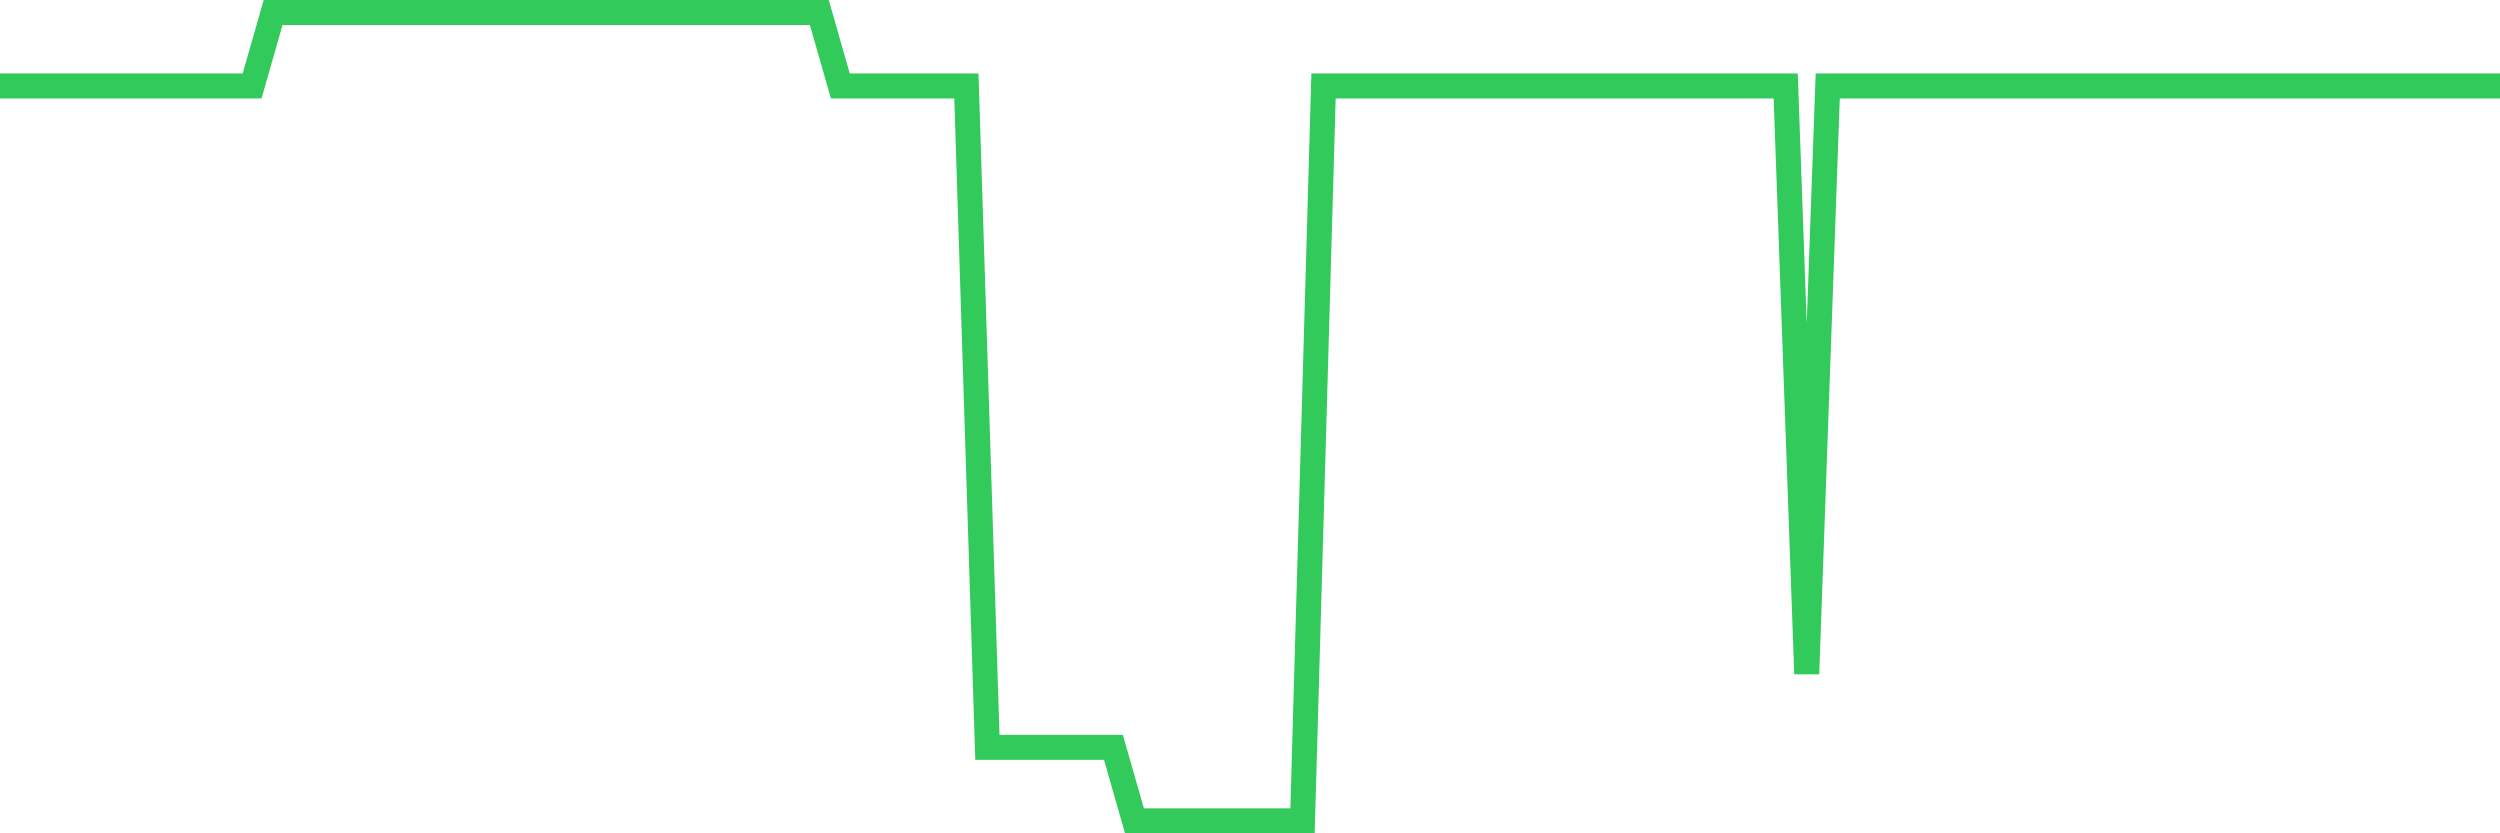<svg
  xmlns="http://www.w3.org/2000/svg"
  xmlns:xlink="http://www.w3.org/1999/xlink"
  width="120"
  height="40"
  viewBox="0 0 120 40"
  preserveAspectRatio="none"
>
  <polyline
    points="0,4.127 1.008,4.127 2.017,4.127 3.025,4.127 4.034,4.127 5.042,4.127 6.05,4.127 7.059,4.127 8.067,4.127 9.076,4.127 10.084,4.127 11.092,4.127 12.101,4.127 13.109,0.6 14.118,0.6 15.126,0.6 16.134,0.6 17.143,0.6 18.151,0.6 19.16,0.6 20.168,0.6 21.176,0.6 22.185,0.6 23.193,0.6 24.202,0.6 25.21,0.6 26.218,0.6 27.227,0.6 28.235,0.6 29.244,0.6 30.252,0.6 31.261,0.6 32.269,0.6 33.277,0.6 34.286,0.6 35.294,0.6 36.303,0.6 37.311,0.6 38.319,0.6 39.328,0.6 40.336,4.127 41.345,4.127 42.353,4.127 43.361,4.127 44.37,4.127 45.378,4.127 46.387,4.127 47.395,35.873 48.403,35.873 49.412,35.873 50.42,35.873 51.429,35.873 52.437,35.873 53.445,35.873 54.454,39.4 55.462,39.4 56.471,39.4 57.479,39.4 58.487,39.4 59.496,39.4 60.504,39.4 61.513,39.4 62.521,39.4 63.529,4.127 64.538,4.127 65.546,4.127 66.555,4.127 67.563,4.127 68.571,4.127 69.58,4.127 70.588,4.127 71.597,4.127 72.605,4.127 73.613,4.127 74.622,4.127 75.63,4.127 76.639,4.127 77.647,4.127 78.655,4.127 79.664,4.127 80.672,4.127 81.681,4.127 82.689,4.127 83.697,4.127 84.706,4.127 85.714,4.127 86.723,32.345 87.731,4.127 88.739,4.127 89.748,4.127 90.756,4.127 91.765,4.127 92.773,4.127 93.782,4.127 94.79,4.127 95.798,4.127 96.807,4.127 97.815,4.127 98.824,4.127 99.832,4.127 100.84,4.127 101.849,4.127 102.857,4.127 103.866,4.127 104.874,4.127 105.882,4.127 106.891,4.127 107.899,4.127 108.908,4.127 109.916,4.127 110.924,4.127 111.933,4.127 112.941,4.127 113.95,4.127 114.958,4.127 115.966,4.127 116.975,4.127 117.983,4.127 118.992,4.127 120,4.127"
    fill="none"
    stroke="#32ca5b"
    stroke-width="1.2"
  >
  </polyline>
</svg>